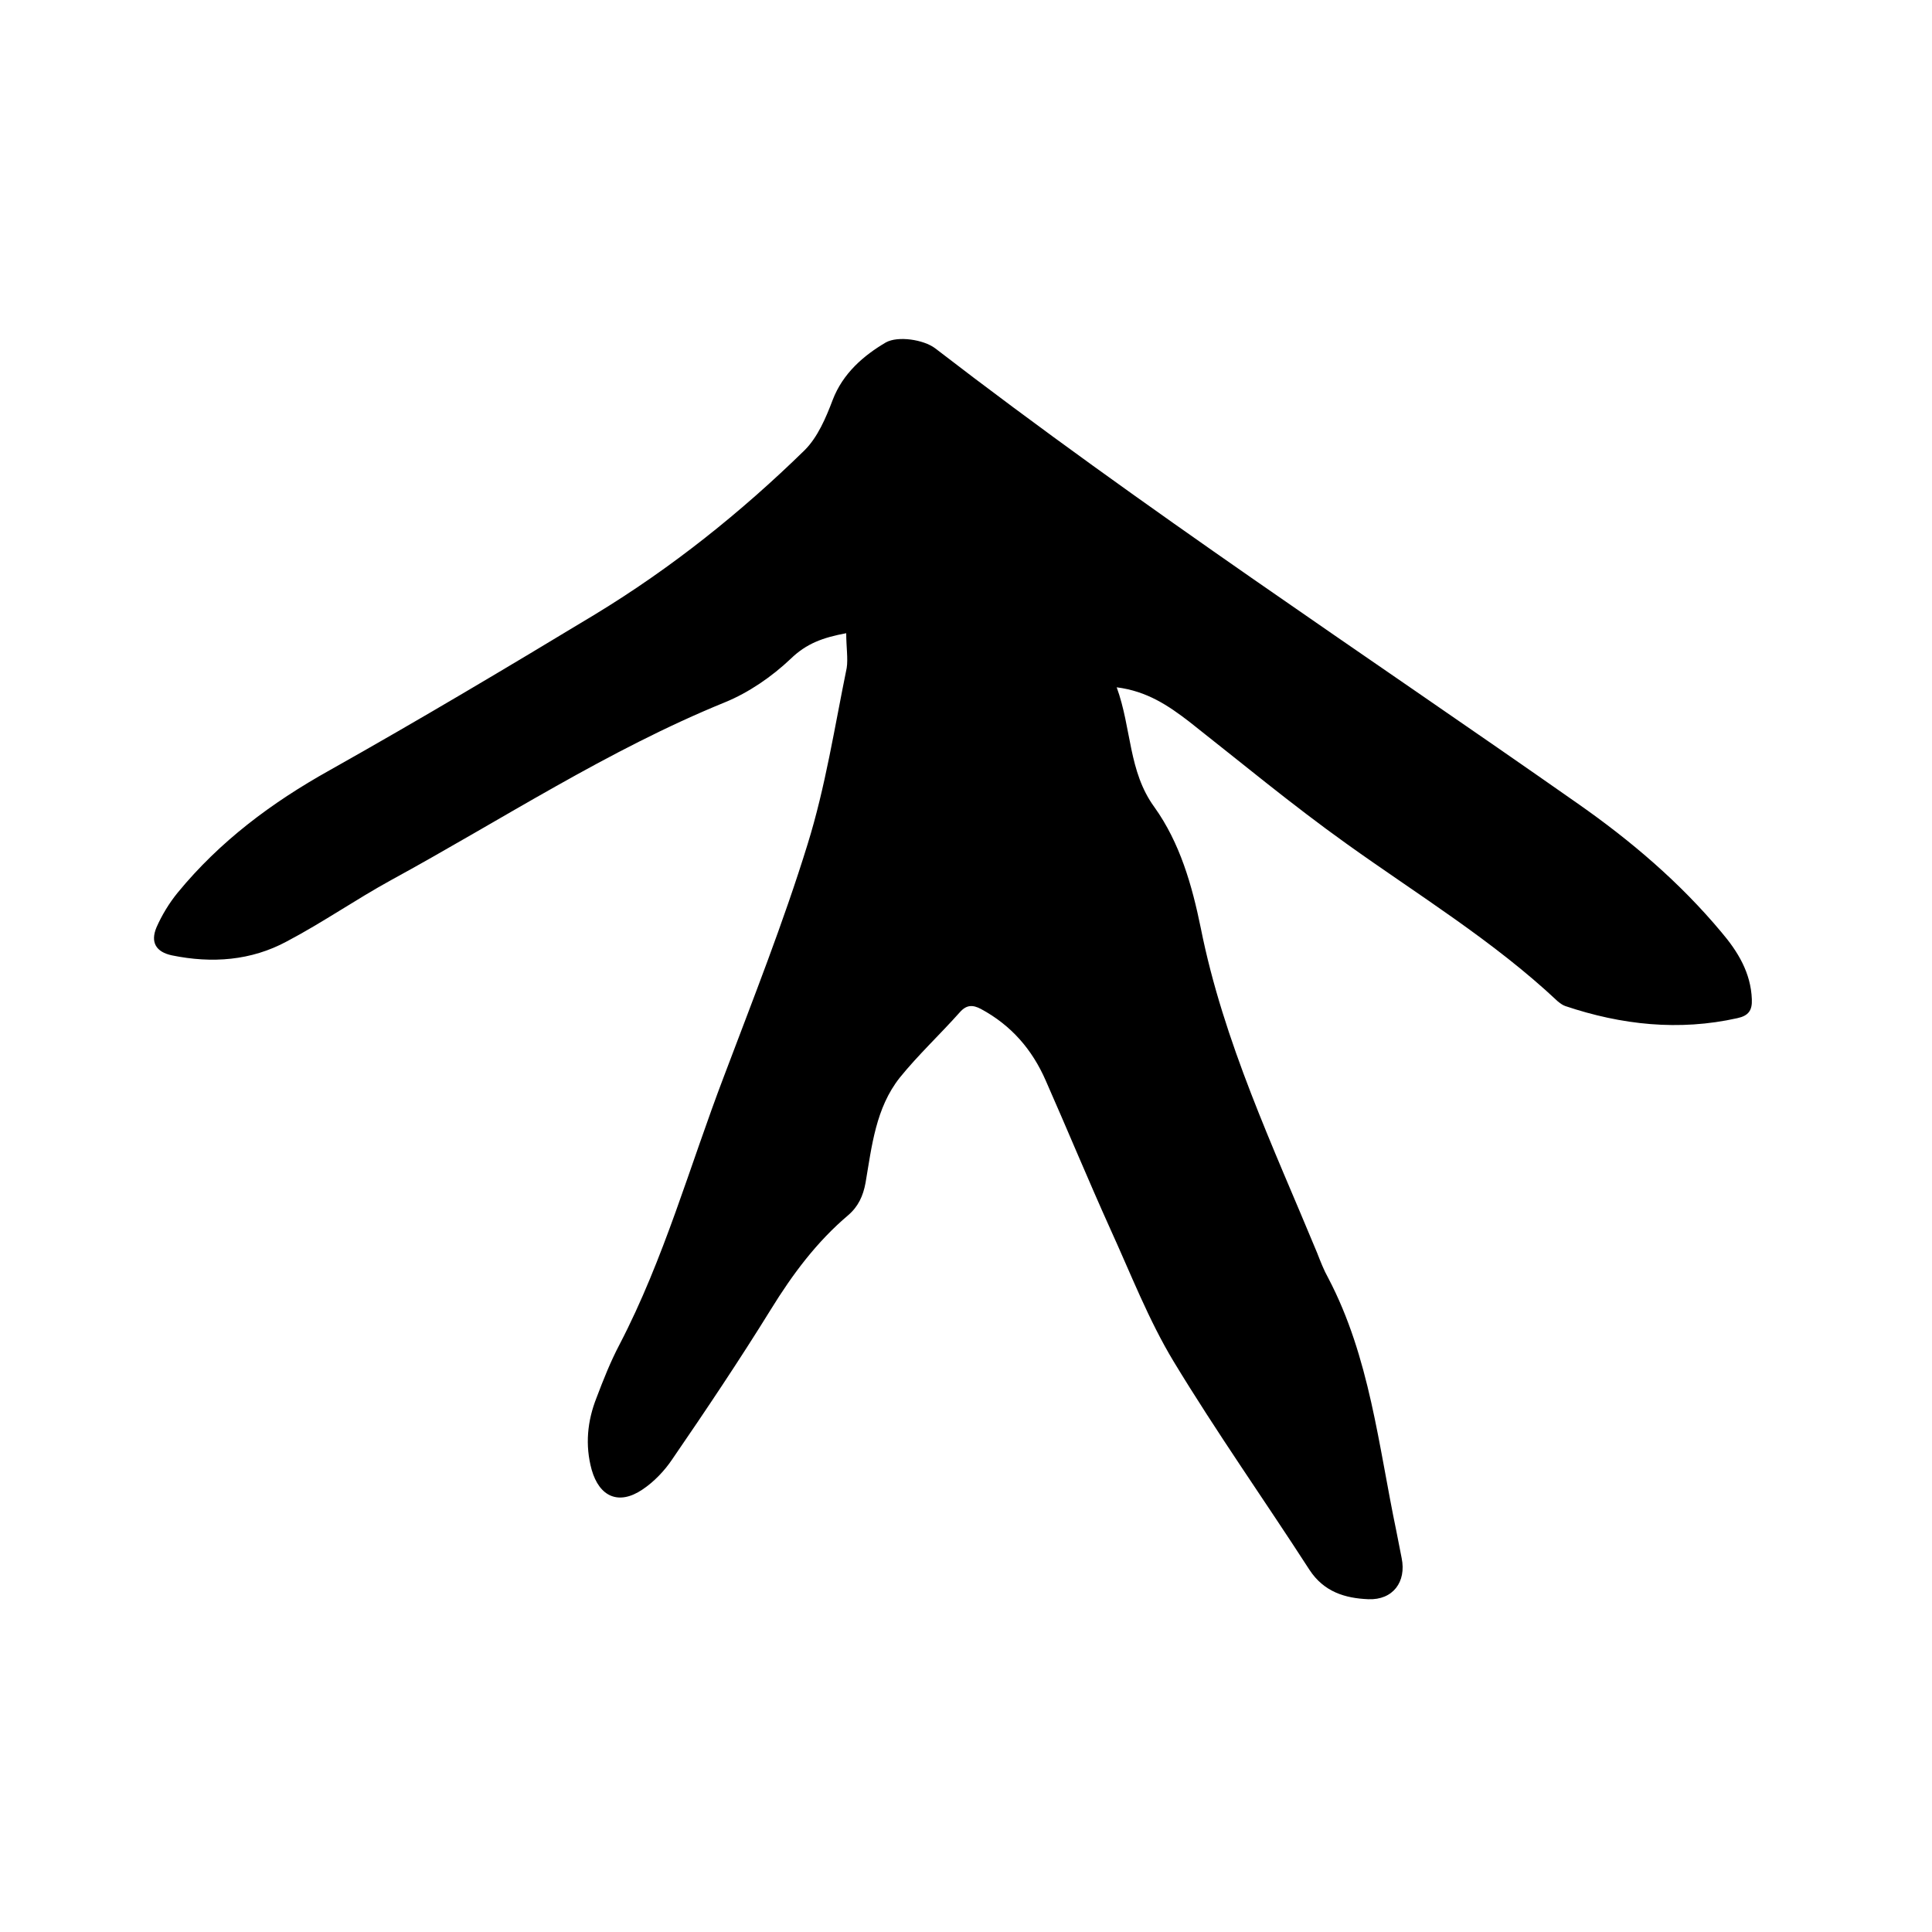 <svg enable-background="new 0 0 400 400" viewBox="0 0 400 400" xmlns="http://www.w3.org/2000/svg"><path d="m175.2 131.1c-4.8.9-8.2 2.1-11.5 5.3-3.9 3.7-8.7 7-13.6 9-24.3 9.9-46.2 24.3-69.1 36.8-7.3 4-14.2 8.8-21.6 12.7-7.4 4-15.5 4.6-23.8 2.9-3.3-.7-4.5-2.7-3.2-5.8 1.1-2.5 2.6-5 4.4-7.2 8.7-10.6 19.4-18.6 31.4-25.3 18.5-10.4 36.8-21.3 55-32.3 15.8-9.6 30.2-21.1 43.4-34 2.7-2.7 4.4-6.7 5.8-10.4 2.1-5.5 6.4-9.2 11-11.9 2.5-1.4 7.8-.6 10.2 1.2 43.1 33.2 88.6 63.1 133.1 94.3 11 7.7 21.1 16.3 29.7 26.6 3.4 4 6.1 8.4 6.3 13.9.1 2.3-.7 3.4-3 3.9-12.1 2.7-24 1.4-35.6-2.5-.6-.2-1.1-.6-1.6-1-13.3-12.5-28.9-22-43.7-32.6-11.2-8-21.8-16.8-32.6-25.3-4.3-3.3-8.7-6.3-15-7.1 3.1 8.5 2.4 17.4 7.8 24.8 5.3 7.4 7.8 16.2 9.6 25 4.7 23.6 15 45.3 24.1 67.3.7 1.8 1.4 3.6 2.3 5.2 8.6 16.4 10.4 34.7 14.1 52.4.4 1.9.7 3.7 1.1 5.6 1 4.9-1.8 8.7-6.9 8.5-4.8-.2-9.2-1.5-12.2-6.1-9.3-14.4-19.2-28.4-28.1-43.1-5.2-8.6-8.9-18.2-13.1-27.4-4.6-10.2-8.9-20.6-13.4-30.8-2.8-6.4-7.1-11.4-13.4-14.8-1.7-.9-3-.9-4.4.7-4.1 4.6-8.6 8.8-12.4 13.5-5 6.3-5.8 14.2-7.1 21.8-.5 2.7-1.5 4.9-3.6 6.7-6.5 5.5-11.5 12.2-16 19.5-6.5 10.5-13.4 20.8-20.4 31-1.6 2.4-3.8 4.7-6.2 6.3-4.9 3.3-8.9 1.5-10.5-4.1-1.4-5.1-.9-10.1 1-14.9 1.4-3.7 2.9-7.5 4.8-11.1 9.2-17.7 14.5-36.9 21.6-55.5 6-15.9 12.3-31.8 17.3-48 3.7-11.9 5.6-24.3 8.1-36.5.3-1.9-.1-4.4-.1-7.2z"/></svg>